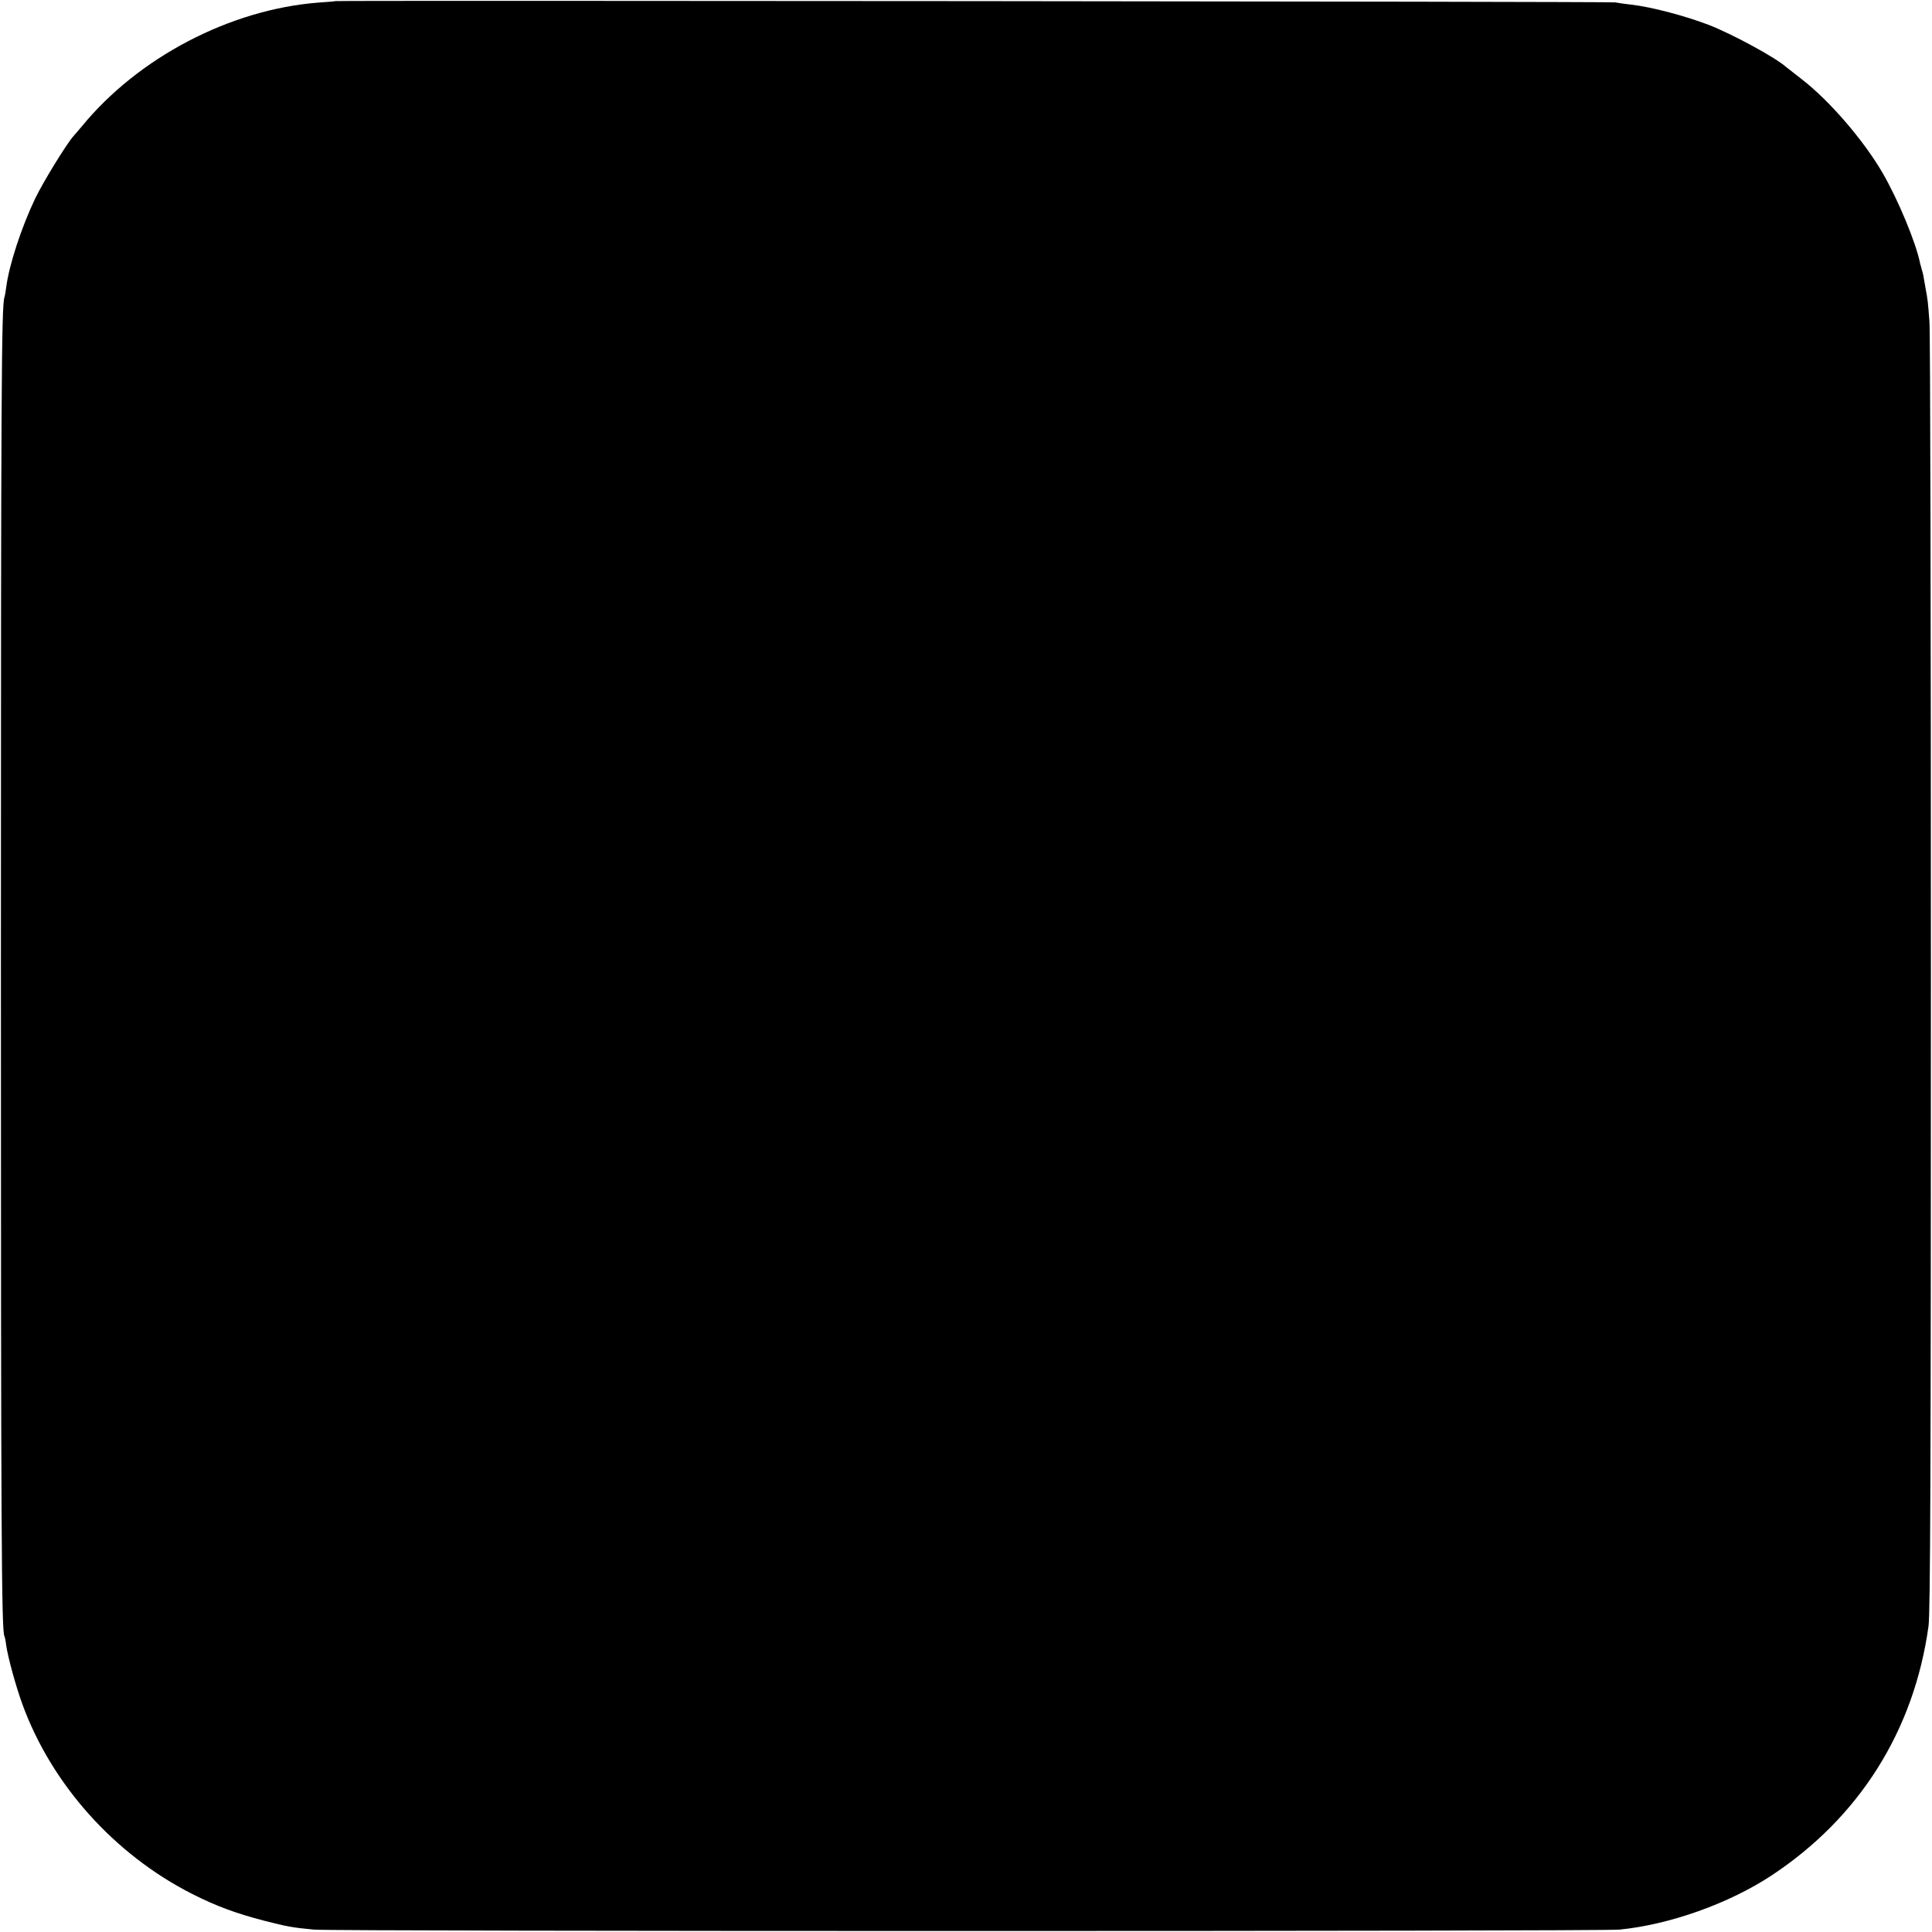 <?xml version="1.0" standalone="no"?>
<!DOCTYPE svg PUBLIC "-//W3C//DTD SVG 20010904//EN"
 "http://www.w3.org/TR/2001/REC-SVG-20010904/DTD/svg10.dtd">
<svg version="1.0" xmlns="http://www.w3.org/2000/svg"
 width="1052pt" height="1052pt" viewBox="0 0 1052 1052"
 preserveAspectRatio="xMidYMid meet">
<g transform="translate(0,1052) scale(0.1,-0.1)"
fill="#000000" stroke="none">
<path d="M1827 10514 c-1 -1 -42 -5 -92 -8 -482 -37 -983 -299 -1291 -676 -16
-19 -35 -41 -42 -49 -35 -37 -165 -248 -210 -341 -76 -159 -143 -365 -158
-483 -3 -23 -7 -48 -10 -56 -16 -50 -19 -510 -19 -3636 0 -3065 3 -3627 19
-3654 2 -3 7 -26 10 -51 9 -64 52 -221 88 -320 159 -436 500 -817 923 -1032
132 -67 241 -107 395 -147 122 -31 151 -37 270 -48 98 -10 7012 -10 7108 0
274 27 596 142 827 294 479 316 777 789 856 1358 10 71 13 837 13 3550 0 1903
-3 3503 -8 3555 -8 106 -9 116 -21 180 -12 72 -14 81 -20 100 -3 10 -7 27 -10
37 -22 111 -120 347 -205 493 -103 177 -290 394 -441 510 -39 30 -76 60 -83
65 -60 53 -292 179 -423 230 -132 50 -309 97 -423 110 -30 3 -68 9 -85 12 -24
5 -6962 11 -6968 7z"/>
</g>
</svg>
